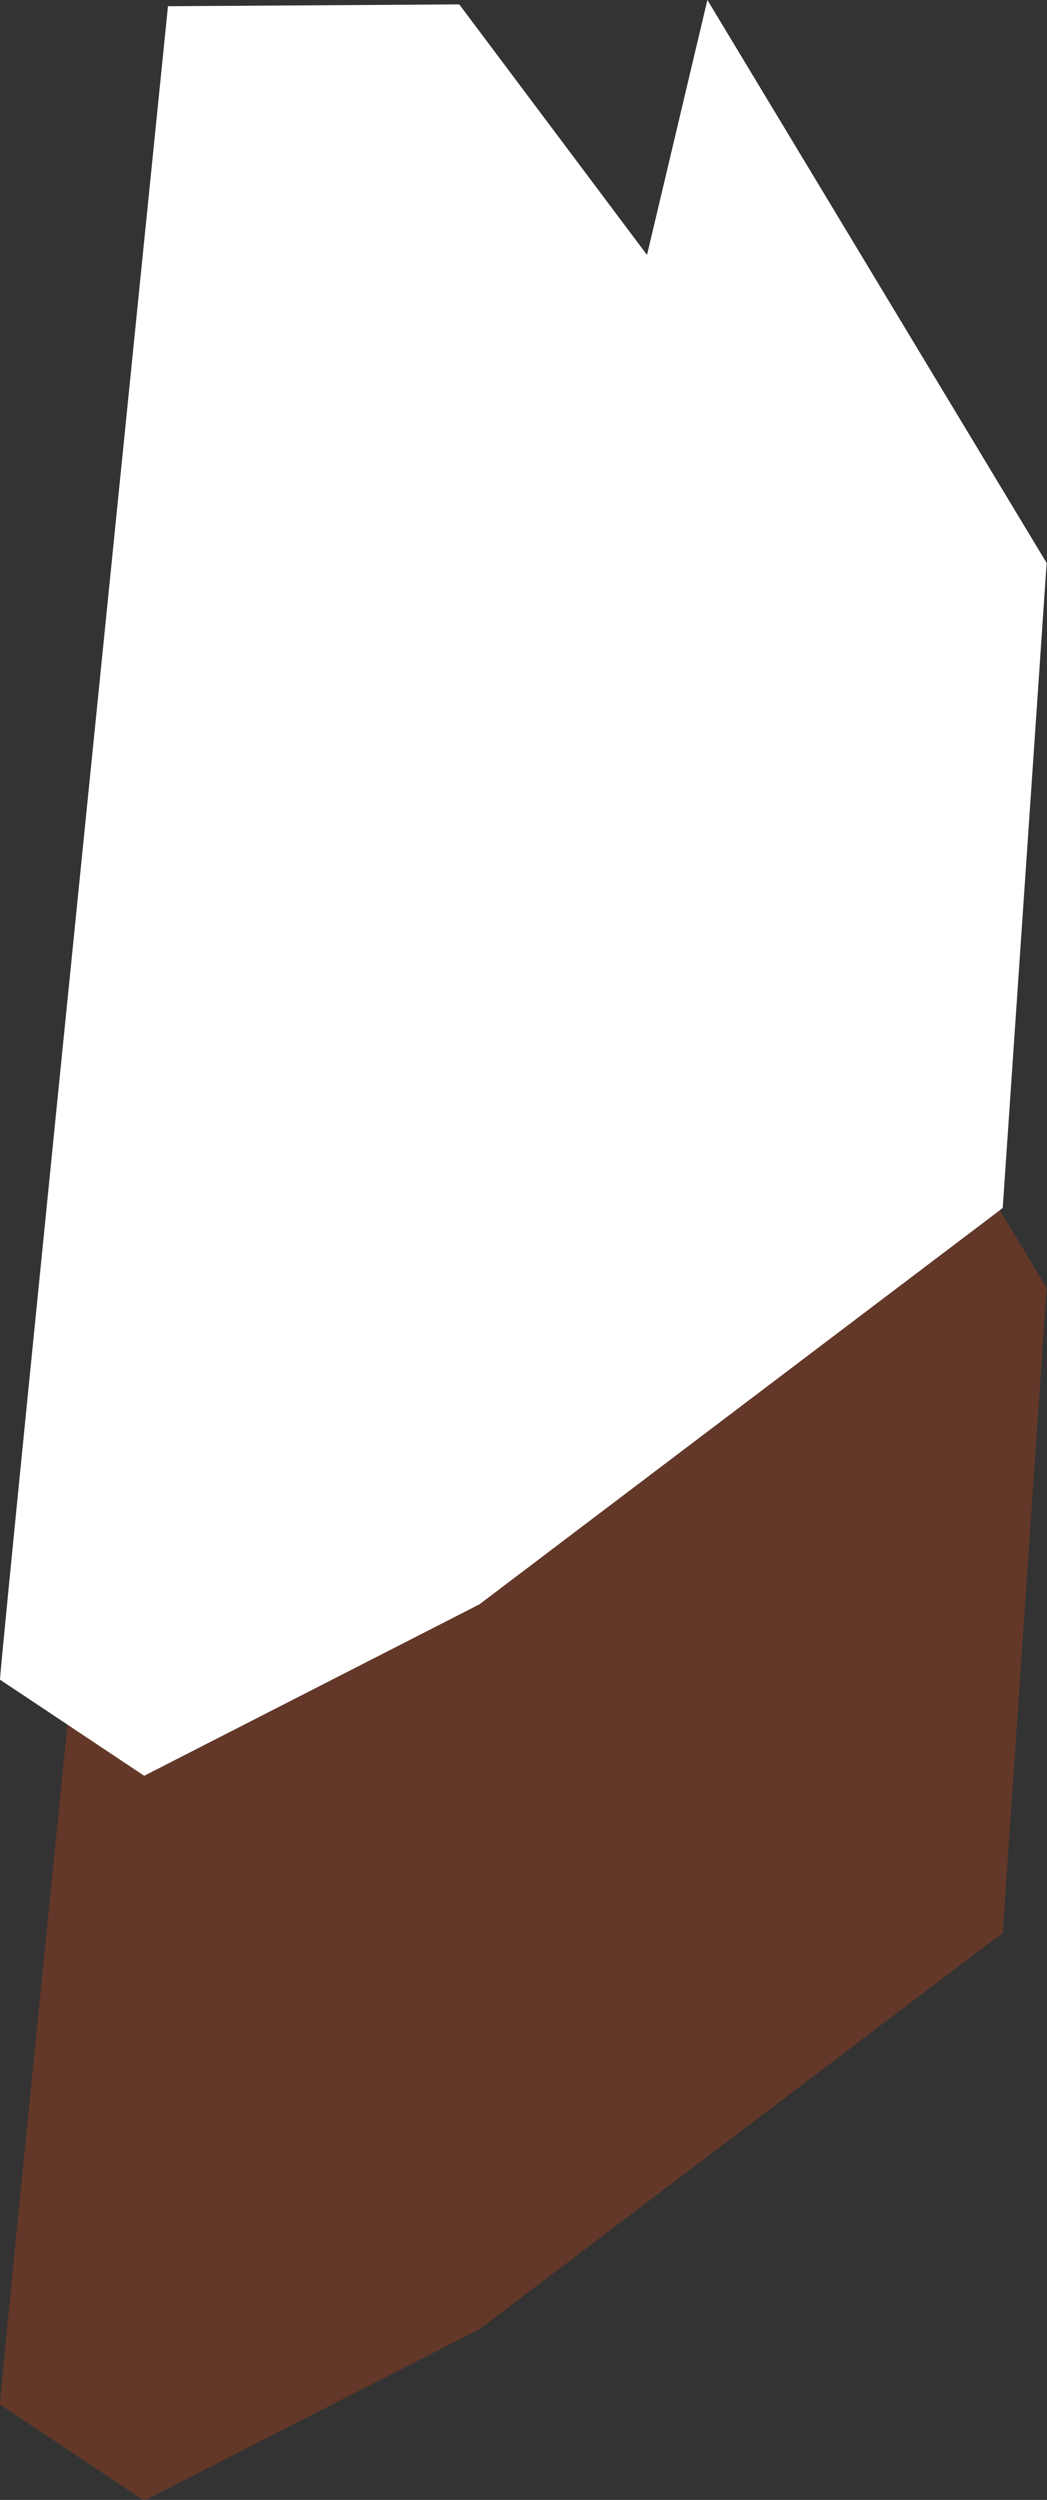 <?xml version="1.0" encoding="UTF-8"?>
<svg xmlns="http://www.w3.org/2000/svg" viewBox="0 0 28.61 68.25">
  <rect x="0" y="0" width="28.61" height="68.25" fill="#333333" stroke="none"/>
  <defs>
    <style>
      .cls-1 {
        isolation: isolate;
      }

      .cls-2 {
        fill: #fff;
      }

      .cls-3 {
        fill: #ab401a;
        mix-blend-mode: multiply;
        opacity: .4;
      }
    </style>
  </defs>
  <g class="cls-1">
    <g id="Layer_2" data-name="Layer 2">
      <g id="ELEMENTOS">
        <path class="cls-3" d="M0,65.63c.1-1.47,4.59-45.67,4.59-45.67l7.96-.05,5.13,6.84,1.65-6.96,9.27,15.37-1.2,17.61-14.3,10.82-9.16,4.68-3.95-2.63Z"/>
        <path class="cls-2" d="M0,45.85C.1,44.38,4.59.17,4.59.17l7.96-.05,5.13,6.84,1.65-6.96,9.27,15.37-1.2,17.61-14.3,10.82-9.16,4.68-3.95-2.63Z"/>
      </g>
    </g>
  </g>
</svg>